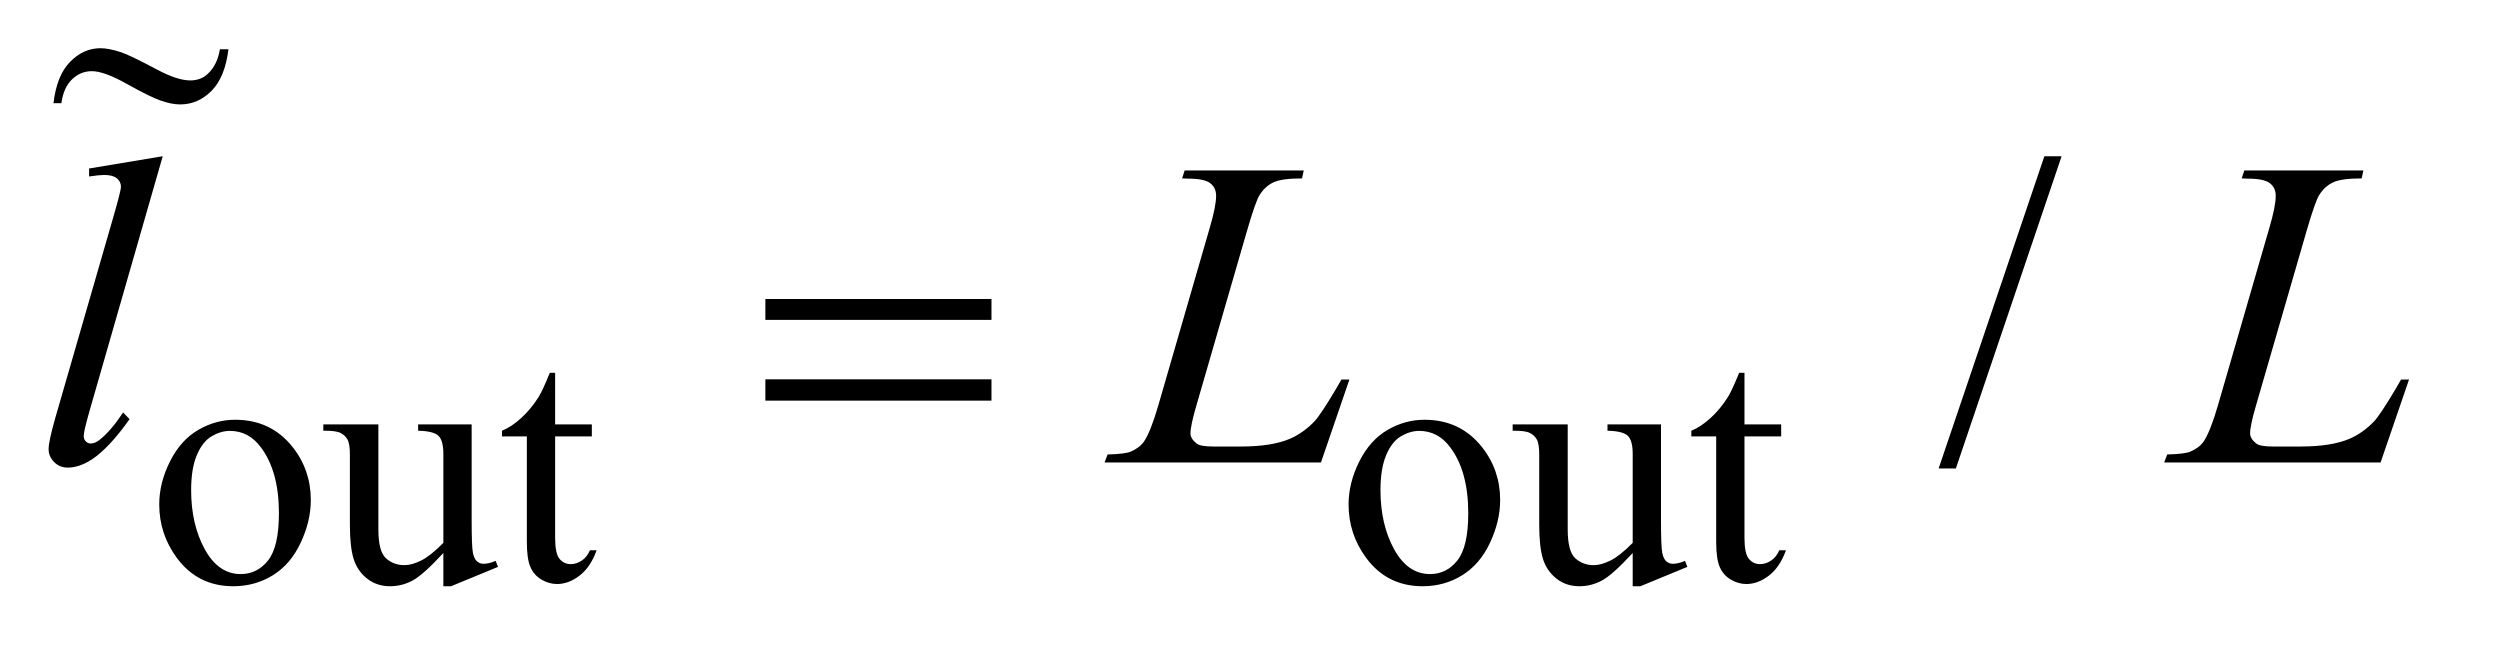 <?xml version="1.0" encoding="UTF-8"?>
<!DOCTYPE svg PUBLIC '-//W3C//DTD SVG 1.0//EN'
          'http://www.w3.org/TR/2001/REC-SVG-20010904/DTD/svg10.dtd'>
<svg stroke-dasharray="none" shape-rendering="auto" xmlns="http://www.w3.org/2000/svg" font-family="'Dialog'" text-rendering="auto" width="80" fill-opacity="1" color-interpolation="auto" color-rendering="auto" preserveAspectRatio="xMidYMid meet" font-size="12px" viewBox="0 0 80 21" fill="black" xmlns:xlink="http://www.w3.org/1999/xlink" stroke="black" image-rendering="auto" stroke-miterlimit="10" stroke-linecap="square" stroke-linejoin="miter" font-style="normal" stroke-width="1" height="21" stroke-dashoffset="0" font-weight="normal" stroke-opacity="1"
><!--Generated by the Batik Graphics2D SVG Generator--><defs id="genericDefs"
  /><g
  ><defs id="defs1"
    ><clipPath clipPathUnits="userSpaceOnUse" id="clipPath1"
      ><path d="M0.944 1.555 L51.193 1.555 L51.193 14.545 L0.944 14.545 L0.944 1.555 Z"
      /></clipPath
      ><clipPath clipPathUnits="userSpaceOnUse" id="clipPath2"
      ><path d="M30.16 49.831 L30.16 466.192 L1635.558 466.192 L1635.558 49.831 Z"
      /></clipPath
      ><clipPath clipPathUnits="userSpaceOnUse" id="clipPath3"
      ><path d="M0.944 1.555 L0.944 14.545 L51.193 14.545 L51.193 1.555 Z"
      /></clipPath
      ><clipPath clipPathUnits="userSpaceOnUse" id="clipPath4"
      ><path d="M194.094 82.403 L194.094 256 L640 256 L640 82.403 Z"
      /></clipPath
    ></defs
    ><g transform="scale(1.576,1.576) translate(-0.944,-1.555) matrix(0.031,0,0,0.031,0,0)"
    ><path d="M184.5 325.094 Q207.859 325.094 222.016 342.844 Q234.031 358 234.031 377.656 Q234.031 391.469 227.406 405.625 Q220.781 419.766 209.156 426.953 Q197.531 434.141 183.266 434.141 Q160.016 434.141 146.312 415.609 Q134.75 400 134.75 380.578 Q134.75 366.422 141.766 352.438 Q148.781 338.453 160.234 331.781 Q171.703 325.094 184.5 325.094 ZM181.016 332.391 Q175.062 332.391 169.047 335.938 Q163.047 339.469 159.344 348.344 Q155.641 357.219 155.641 371.141 Q155.641 393.609 164.562 409.891 Q173.5 426.172 188.094 426.172 Q198.984 426.172 206.062 417.188 Q213.141 408.203 213.141 386.297 Q213.141 358.906 201.344 343.172 Q193.375 332.391 181.016 332.391 ZM339.375 328.125 L339.375 390.453 Q339.375 408.312 340.203 412.297 Q341.047 416.281 342.906 417.859 Q344.766 419.438 347.234 419.438 Q350.719 419.438 355.094 417.516 L356.656 421.453 L325.891 434.141 L320.844 434.141 L320.844 412.359 Q307.594 426.734 300.625 430.438 Q293.656 434.141 285.906 434.141 Q277.266 434.141 270.922 429.156 Q264.578 424.156 262.094 416.297 Q259.625 408.422 259.625 394.047 L259.625 348.125 Q259.625 340.812 258.047 338.016 Q256.484 335.203 253.391 333.688 Q250.312 332.172 242.219 332.281 L242.219 328.125 L278.281 328.125 L278.281 396.969 Q278.281 411.344 283.266 415.844 Q288.266 420.328 295.344 420.328 Q300.172 420.328 306.297 417.297 Q312.422 414.266 320.844 405.734 L320.844 347.438 Q320.844 338.688 317.641 335.609 Q314.438 332.516 304.328 332.281 L304.328 328.125 L339.375 328.125 ZM394.062 294.328 L394.062 328.125 L418.094 328.125 L418.094 335.984 L394.062 335.984 L394.062 402.703 Q394.062 412.688 396.922 416.172 Q399.781 419.656 404.281 419.656 Q407.984 419.656 411.469 417.359 Q414.953 415.047 416.859 410.562 L421.234 410.562 Q417.312 421.562 410.125 427.125 Q402.938 432.688 395.297 432.688 Q390.125 432.688 385.188 429.828 Q380.25 426.953 377.891 421.625 Q375.531 416.281 375.531 405.172 L375.531 335.984 L359.25 335.984 L359.25 332.281 Q365.422 329.812 371.875 323.922 Q378.344 318.016 383.391 309.938 Q385.969 305.672 390.578 294.328 L394.062 294.328 ZM963.5 325.094 Q986.859 325.094 1001.016 342.844 Q1013.031 358 1013.031 377.656 Q1013.031 391.469 1006.406 405.625 Q999.781 419.766 988.156 426.953 Q976.531 434.141 962.266 434.141 Q939.016 434.141 925.312 415.609 Q913.75 400 913.75 380.578 Q913.75 366.422 920.766 352.438 Q927.781 338.453 939.234 331.781 Q950.703 325.094 963.5 325.094 ZM960.016 332.391 Q954.062 332.391 948.047 335.938 Q942.047 339.469 938.344 348.344 Q934.641 357.219 934.641 371.141 Q934.641 393.609 943.562 409.891 Q952.5 426.172 967.094 426.172 Q977.984 426.172 985.062 417.188 Q992.141 408.203 992.141 386.297 Q992.141 358.906 980.344 343.172 Q972.375 332.391 960.016 332.391 ZM1118.375 328.125 L1118.375 390.453 Q1118.375 408.312 1119.203 412.297 Q1120.047 416.281 1121.906 417.859 Q1123.766 419.438 1126.234 419.438 Q1129.719 419.438 1134.094 417.516 L1135.656 421.453 L1104.891 434.141 L1099.844 434.141 L1099.844 412.359 Q1086.594 426.734 1079.625 430.438 Q1072.656 434.141 1064.906 434.141 Q1056.266 434.141 1049.922 429.156 Q1043.578 424.156 1041.094 416.297 Q1038.625 408.422 1038.625 394.047 L1038.625 348.125 Q1038.625 340.812 1037.047 338.016 Q1035.484 335.203 1032.391 333.688 Q1029.312 332.172 1021.219 332.281 L1021.219 328.125 L1057.281 328.125 L1057.281 396.969 Q1057.281 411.344 1062.266 415.844 Q1067.266 420.328 1074.344 420.328 Q1079.172 420.328 1085.297 417.297 Q1091.422 414.266 1099.844 405.734 L1099.844 347.438 Q1099.844 338.688 1096.641 335.609 Q1093.438 332.516 1083.328 332.281 L1083.328 328.125 L1118.375 328.125 ZM1173.062 294.328 L1173.062 328.125 L1197.094 328.125 L1197.094 335.984 L1173.062 335.984 L1173.062 402.703 Q1173.062 412.688 1175.922 416.172 Q1178.781 419.656 1183.281 419.656 Q1186.984 419.656 1190.469 417.359 Q1193.953 415.047 1195.859 410.562 L1200.234 410.562 Q1196.312 421.562 1189.125 427.125 Q1181.938 432.688 1174.297 432.688 Q1169.125 432.688 1164.188 429.828 Q1159.25 426.953 1156.891 421.625 Q1154.531 416.281 1154.531 405.172 L1154.531 335.984 L1138.25 335.984 L1138.25 332.281 Q1144.422 329.812 1150.875 323.922 Q1157.344 318.016 1162.391 309.938 Q1164.969 305.672 1169.578 294.328 L1173.062 294.328 Z" stroke="none" clip-path="url(#clipPath2)"
    /></g
    ><g transform="matrix(0.049,0,0,0.049,-1.488,-2.45)"
    ><path d="M1376.719 152.031 L1307.672 355.938 L1296.422 355.938 L1365.469 152.031 L1376.719 152.031 Z" stroke="none" clip-path="url(#clipPath2)"
    /></g
    ><g transform="matrix(0.049,0,0,0.049,-1.488,-2.45)"
    ><path d="M136.641 152.031 L88.547 319.375 Q85.031 331.891 85.031 334.703 Q85.031 336.812 86.359 338.219 Q87.703 339.625 89.672 339.625 Q92.344 339.625 95.438 337.234 Q102.75 331.469 110.766 319.375 L114.984 323.734 Q101.625 342.578 90.375 350.031 Q82.078 355.375 74.625 355.375 Q69.281 355.375 65.688 351.719 Q62.109 348.062 62.109 343.281 Q62.109 338.219 66.609 322.469 L104.719 190.562 Q109.359 174.391 109.359 172 Q109.359 168.625 106.688 166.453 Q104.016 164.266 98.391 164.266 Q95.156 164.266 88.547 165.25 L88.547 160.047 L136.641 152.031 ZM893.047 352 L751.719 352 L753.688 346.797 Q764.938 346.516 768.734 344.969 Q774.641 342.438 777.453 338.359 Q781.812 331.891 786.734 315.016 L820.344 199 Q824.562 184.656 824.562 177.906 Q824.562 172.562 820.688 169.609 Q816.828 166.656 806.141 166.656 Q803.75 166.656 802.344 166.516 L804.031 161.312 L881.797 161.312 L880.672 166.516 Q867.594 166.516 862.109 169.047 Q856.625 171.578 852.969 177.344 Q850.438 181.141 844.672 200.969 L811.625 315.016 Q807.828 327.953 807.828 333.016 Q807.828 336.391 811.625 339.484 Q814.016 341.594 822.453 341.594 L840.875 341.594 Q860.984 341.594 872.797 336.531 Q881.516 332.734 888.828 325.141 Q892.766 320.922 902.75 304.188 L906.406 297.859 L911.609 297.859 L893.047 352 ZM1585.047 352 L1443.719 352 L1445.688 346.797 Q1456.938 346.516 1460.734 344.969 Q1466.641 342.438 1469.453 338.359 Q1473.812 331.891 1478.734 315.016 L1512.344 199 Q1516.562 184.656 1516.562 177.906 Q1516.562 172.562 1512.688 169.609 Q1508.828 166.656 1498.141 166.656 Q1495.75 166.656 1494.344 166.516 L1496.031 161.312 L1573.797 161.312 L1572.672 166.516 Q1559.594 166.516 1554.109 169.047 Q1548.625 171.578 1544.969 177.344 Q1542.438 181.141 1536.672 200.969 L1503.625 315.016 Q1499.828 327.953 1499.828 333.016 Q1499.828 336.391 1503.625 339.484 Q1506.016 341.594 1514.453 341.594 L1532.875 341.594 Q1552.984 341.594 1564.797 336.531 Q1573.516 332.734 1580.828 325.141 Q1584.766 320.922 1594.75 304.188 L1598.406 297.859 L1603.609 297.859 L1585.047 352 Z" stroke="none" clip-path="url(#clipPath2)"
    /></g
    ><g transform="matrix(0.049,0,0,0.049,-1.488,-2.45)"
    ><path d="M530.203 245.266 L677.859 245.266 L677.859 258.906 L530.203 258.906 L530.203 245.266 ZM530.203 297.719 L677.859 297.719 L677.859 311.641 L530.203 311.641 L530.203 297.719 Z" stroke="none" clip-path="url(#clipPath2)"
    /></g
    ><g transform="matrix(0.039,0,0,0.039,-7.622,-3.236)"
    ><path d="M375.859 123.375 L382.891 123.375 C381.016 138.656 376.398 150.024 369.039 157.477 C361.68 164.93 353.078 168.656 343.234 168.656 C338.641 168.656 333.367 167.625 327.414 165.562 C321.461 163.5 312.227 158.953 299.711 151.922 C287.195 144.891 277.562 141.375 270.812 141.375 C264.625 141.375 259.211 143.601 254.57 148.055 C249.93 152.508 247 159.047 245.781 167.672 L239.312 167.672 C241.094 152.484 245.641 141.164 252.953 133.711 C260.266 126.258 268.562 122.531 277.844 122.531 C282.438 122.531 288.156 123.656 295 125.906 C299.969 127.594 309.766 132.328 324.391 140.109 C335.453 146.016 344.5 148.969 351.531 148.969 C357.531 148.969 362.453 147.047 366.297 143.203 C371.359 138.328 374.547 131.719 375.859 123.375 Z" stroke="none" clip-path="url(#clipPath4)"
    /></g
  ></g
></svg
>
